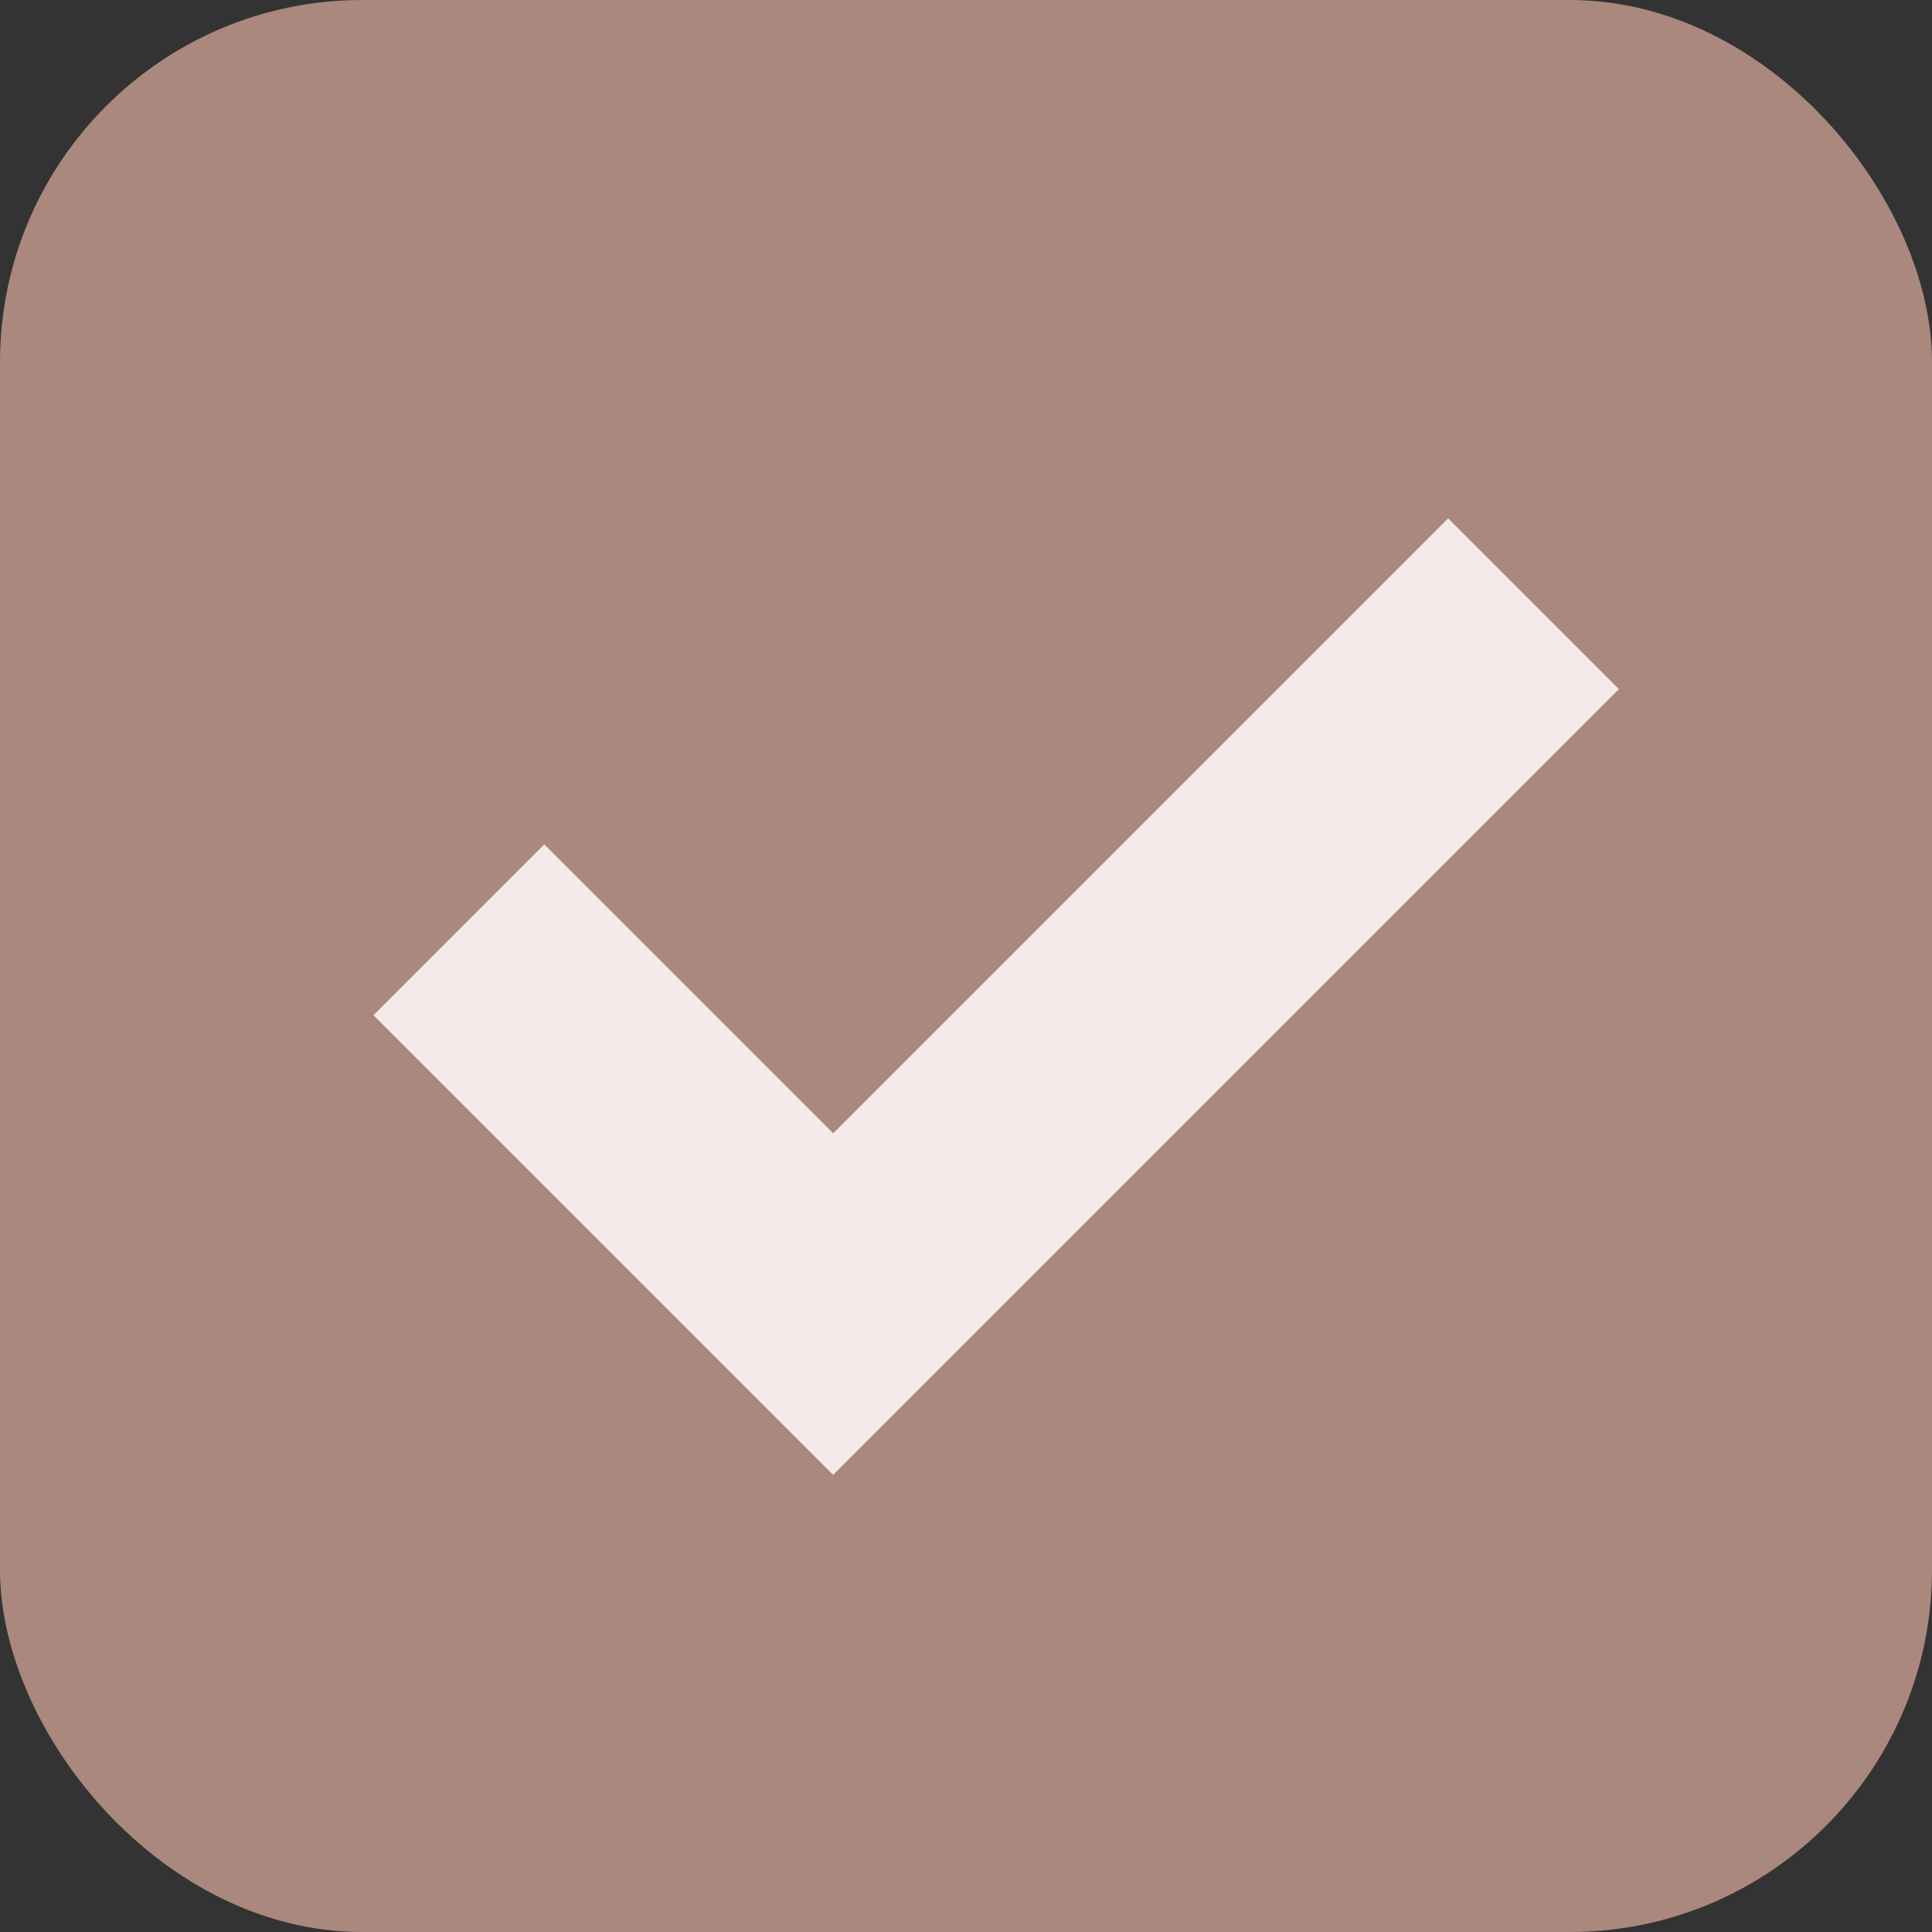 <?xml version="1.0" encoding="UTF-8"?>
<svg id="Layer_1" xmlns="http://www.w3.org/2000/svg" version="1.1" viewBox="0 0 16 16">
  <rect x="0" y="0" width="16" height="16" fill="#333333" stroke="none"/>
  <!-- Generator: Adobe Illustrator 29.0.1, SVG Export Plug-In . SVG Version: 2.1.0 Build 192)  -->
  <defs>
    <style>
      .st0 {
        fill: #aa887d;
      }

      .st1 {
        fill: none;
        stroke: #f4eaea;
        stroke-width: 2px;
      }
    </style>
  </defs>
  <rect class="st0" y="0" width="16" height="16" rx="3" ry="3"/>
  <polyline class="st1" points="3.8 7.7 6.9 10.8 12.7 5"/>
</svg>